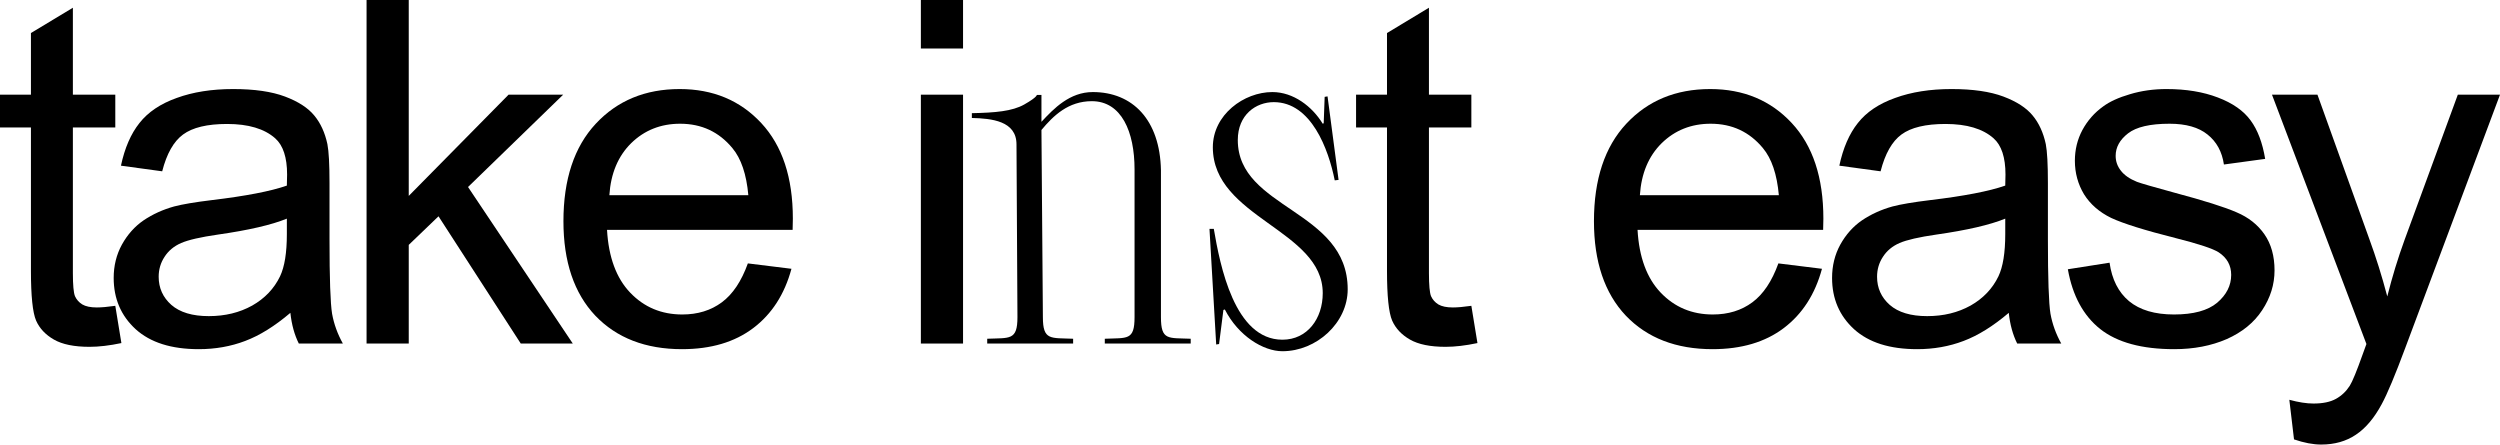<?xml version="1.0" encoding="UTF-8"?> <svg xmlns="http://www.w3.org/2000/svg" viewBox="0 0 1212.407 215.587" fill="none"><path d="M55.914 148.309L58.869 166.378C53.111 167.591 47.959 168.197 43.413 168.197C35.988 168.197 30.23 167.022 26.139 164.674C22.047 162.325 19.168 159.256 17.502 155.468C15.835 151.604 15.001 143.535 15.001 131.262V61.824H0V45.913H15.001V16.024L35.344 3.75V45.913H55.914V61.824H35.344V132.398C35.344 138.232 35.685 141.982 36.367 143.649C37.124 145.316 38.299 146.642 39.89 147.627C41.557 148.612 43.905 149.104 46.936 149.104C49.209 149.104 52.201 148.839 55.914 148.309Z" fill="black"></path><path d="M140.821 151.718C133.245 158.158 125.934 162.704 118.888 165.356C111.917 168.007 104.417 169.333 96.386 169.333C83.127 169.333 72.937 166.113 65.815 159.673C58.693 153.157 55.132 144.861 55.132 134.785C55.132 128.875 56.458 123.496 59.11 118.647C61.837 113.722 65.36 109.782 69.679 106.828C74.073 103.873 78.998 101.638 84.453 100.123C88.468 99.062 94.529 98.039 102.636 97.054C119.153 95.084 131.313 92.735 139.117 90.008C139.193 87.205 139.231 85.424 139.231 84.666C139.231 76.332 137.298 70.461 133.434 67.051C128.207 62.43 120.441 60.119 110.137 60.119C100.515 60.119 93.393 61.824 88.771 65.233C84.226 68.567 80.854 74.514 78.657 83.076L58.655 80.348C60.474 71.787 63.466 64.892 67.633 59.664C71.8 54.361 77.824 50.307 85.703 47.504C93.583 44.625 102.712 43.186 113.092 43.186C123.396 43.186 131.768 44.398 138.208 46.822C144.648 49.247 149.383 52.315 152.414 56.028C155.444 59.664 157.565 64.286 158.778 69.893C159.459 73.378 159.8 79.666 159.8 88.758V116.033C159.8 135.05 160.217 147.096 161.051 152.173C161.96 157.173 163.702 161.984 166.278 166.606H144.913C142.791 162.363 141.428 157.4 140.821 151.718ZM139.117 106.032C131.692 109.063 120.554 111.639 105.705 113.76C97.295 114.972 91.347 116.336 87.862 117.851C84.377 119.367 81.687 121.602 79.793 124.556C77.899 127.435 76.952 130.655 76.952 134.216C76.952 139.672 78.998 144.217 83.089 147.854C87.256 151.491 93.317 153.309 101.272 153.309C109.152 153.309 116.16 151.604 122.297 148.195C128.434 144.71 132.942 139.974 135.821 133.989C138.018 129.368 139.117 122.549 139.117 113.533V106.032Z" fill="black"></path><path d="M177.77 166.606V0H198.227V95.008L246.64 45.913H273.119L226.979 90.69L277.779 166.606H252.551L212.66 104.896L198.227 118.76V166.606H177.77Z" fill="black"></path><path d="M362.687 127.738L383.825 130.352C380.491 142.702 374.316 152.286 365.299 159.105C356.285 165.924 344.768 169.333 330.752 169.333C313.098 169.333 299.082 163.916 288.703 153.082C278.399 142.172 273.246 126.905 273.246 107.282C273.246 86.977 278.474 71.218 288.93 60.005C299.384 48.792 312.948 43.186 329.615 43.186C345.753 43.186 358.935 48.679 369.164 59.664C379.393 70.65 384.505 86.106 384.505 106.032C384.505 107.244 384.468 109.063 384.393 111.487H294.385C295.142 124.746 298.892 134.898 305.636 141.944C312.378 148.99 320.788 152.514 330.865 152.514C338.366 152.514 344.768 150.544 350.071 146.604C355.375 142.664 359.58 136.376 362.687 127.738ZM295.522 94.667H362.915C362.005 84.515 359.427 76.901 355.185 71.824C348.671 63.945 340.221 60.005 329.842 60.005C320.448 60.005 312.531 63.149 306.091 69.438C299.727 75.726 296.202 84.136 295.522 94.667Z" fill="black"></path><path d="M446.586 23.525V0H467.042V23.525H446.586ZM446.586 166.606V45.913H467.042V166.606H446.586Z" fill="black"></path><path d="M493.425 153.804L492.96 70.015C492.96 58.61 480.858 57.447 471.314 57.214V54.887C482.718 54.654 490.865 53.956 496.684 50.697C503.666 46.74 502.501 46.042 502.969 46.042H505.064V59.076C511.113 52.559 518.795 44.646 529.967 44.646C549.285 44.646 562.552 58.145 563.017 82.584V153.804C563.017 165.209 566.509 163.813 577.448 164.278V166.606H535.786V164.278C546.725 163.813 550.215 165.209 550.215 153.804V82.118C550.215 63.964 543.931 49.068 529.502 49.068C518.098 49.068 510.881 56.05 505.064 63.033L505.761 153.804C505.761 165.209 509.486 163.813 520.425 164.278V166.606H478.763V164.278C489.702 163.813 493.425 165.209 493.425 153.804Z" fill="black"></path><path d="M593.999 150.08L593.302 150.313L591.207 166.838L589.81 167.071L586.552 110.979H588.647C591.672 128.668 598.654 164.744 621.93 164.744C634.031 164.744 641.481 154.503 641.481 142.167C641.481 111.444 588.18 105.626 588.18 71.412C588.18 55.585 603.309 44.646 617.043 44.646C627.282 44.646 636.359 51.628 641.481 60.007L641.946 59.774L642.411 46.973L643.808 46.74L649.16 87.239L647.298 87.471C644.273 72.343 635.894 49.533 617.74 49.533C609.128 49.533 600.284 55.585 600.284 67.921C600.284 101.436 653.582 101.669 653.582 140.305C653.582 156.597 638.453 170.33 621.93 170.33C612.62 170.33 600.516 162.882 593.999 150.08Z" fill="black"></path><path d="M713.553 148.309L716.507 166.378C710.75 167.591 705.598 168.197 701.054 168.197C693.627 168.197 687.87 167.022 683.777 164.674C679.688 162.325 676.808 159.256 675.141 155.468C673.473 151.604 672.641 143.535 672.641 131.262V61.824H657.639V45.913H672.641V16.024L692.984 3.75V45.913H713.553V61.824H692.984V132.398C692.984 138.232 693.324 141.982 694.007 143.649C694.764 145.316 695.939 146.642 697.529 147.627C699.196 148.612 701.546 149.104 704.576 149.104C706.848 149.104 709.84 148.839 713.553 148.309Z" fill="black"></path><path d="M862.449 127.738L883.587 130.352C880.252 142.702 874.078 152.286 865.063 159.105C856.047 165.924 844.53 169.333 830.514 169.333C812.86 169.333 798.844 163.916 788.464 153.082C778.16 142.172 773.008 126.905 773.008 107.282C773.008 86.977 778.238 71.218 788.692 60.005C799.149 48.792 812.71 43.186 829.379 43.186C845.515 43.186 858.699 48.679 868.926 59.664C879.155 70.65 884.269 86.106 884.269 106.032C884.269 107.244 884.232 109.063 884.154 111.487H794.146C794.904 124.746 798.656 134.898 805.398 141.944C812.14 148.99 820.552 152.514 830.629 152.514C838.128 152.514 844.53 150.544 849.835 146.604C855.137 142.664 859.341 136.376 862.449 127.738ZM795.284 94.667H862.676C861.766 84.515 859.191 76.901 854.947 71.824C848.432 63.945 839.985 60.005 829.604 60.005C820.209 60.005 812.293 63.149 805.853 69.438C799.489 75.726 795.966 84.136 795.284 94.667Z" fill="black"></path><path d="M974.178 151.718C966.601 158.158 959.289 162.704 952.242 165.356C945.272 168.007 937.773 169.333 929.741 169.333C916.482 169.333 906.293 166.113 899.171 159.673C892.049 153.157 888.487 144.861 888.487 134.785C888.487 128.875 889.814 123.496 892.464 118.647C895.191 113.722 898.716 109.782 903.033 106.828C907.428 103.873 912.352 101.638 917.807 100.123C921.824 99.062 927.884 98.039 935.991 97.054C952.509 95.084 964.668 92.735 972.473 90.008C972.548 87.205 972.585 85.424 972.585 84.666C972.585 76.332 970.653 70.461 966.791 67.051C961.561 62.43 953.797 60.119 943.492 60.119C933.871 60.119 926.749 61.824 922.127 65.233C917.582 68.567 914.21 74.514 912.012 83.076L892.011 80.348C893.829 71.787 896.821 64.892 900.988 59.664C905.155 54.361 911.177 50.307 919.059 47.504C926.939 44.625 936.068 43.186 946.447 43.186C956.751 43.186 965.123 44.398 971.563 46.822C978.002 49.247 982.737 52.315 985.769 56.028C988.799 59.664 990.921 64.286 992.134 69.893C992.814 73.378 993.156 79.666 993.156 88.758V116.033C993.156 135.05 993.571 147.096 994.406 152.173C995.316 157.173 997.058 161.984 999.633 166.606H978.267C976.147 162.363 974.783 157.4 974.178 151.718ZM972.473 106.032C965.048 109.063 953.909 111.639 939.06 113.76C930.651 114.972 924.701 116.336 921.217 117.851C917.732 119.367 915.042 121.602 913.147 124.556C911.255 127.435 910.307 130.655 910.307 134.216C910.307 139.672 912.352 144.217 916.445 147.854C920.612 151.491 926.671 153.309 934.628 153.309C942.507 153.309 949.514 151.604 955.651 148.195C961.789 144.71 966.298 139.974 969.175 133.989C971.373 129.368 972.473 122.549 972.473 113.533V106.032Z" fill="black"></path><path d="M1002.83 130.58L1023.059 127.398C1024.194 135.504 1027.338 141.717 1032.491 146.036C1037.718 150.354 1044.992 152.514 1054.311 152.514C1063.706 152.514 1070.675 150.619 1075.222 146.831C1079.767 142.967 1082.042 138.459 1082.042 133.307C1082.042 128.686 1080.032 125.049 1076.017 122.397C1073.215 120.579 1066.243 118.268 1055.106 115.465C1040.105 111.676 1029.688 108.419 1023.854 105.691C1018.097 102.888 1013.702 99.062 1010.67 94.213C1007.715 89.288 1006.238 83.871 1006.238 77.962C1006.238 72.582 1007.45 67.62 1009.875 63.074C1012.375 58.452 1015.747 54.626 1019.989 51.596C1023.171 49.247 1027.491 47.277 1032.946 45.686C1038.475 44.019 1044.385 43.186 1050.674 43.186C1060.146 43.186 1068.44 44.549 1075.562 47.277C1082.762 50.004 1088.064 53.717 1091.474 58.414C1094.883 63.036 1097.231 69.248 1098.52 77.052L1078.517 79.78C1077.61 73.567 1074.957 68.718 1070.563 65.233C1066.243 61.748 1060.106 60.005 1052.152 60.005C1042.757 60.005 1036.053 61.559 1032.036 64.665C1028.021 67.771 1026.014 71.408 1026.014 75.575C1026.014 78.226 1026.846 80.613 1028.513 82.735C1030.181 84.932 1032.793 86.75 1036.355 88.189C1038.4 88.947 1044.425 90.69 1054.424 93.417C1068.895 97.281 1078.972 100.463 1084.654 102.964C1090.414 105.388 1094.921 108.949 1098.178 113.646C1101.435 118.344 1103.065 124.178 1103.065 131.148C1103.065 137.967 1101.058 144.407 1097.043 150.468C1093.103 156.453 1087.381 161.113 1079.882 164.446C1072.38 167.704 1063.896 169.333 1054.424 169.333C1038.743 169.333 1026.771 166.075 1018.512 159.559C1010.33 153.044 1005.103 143.384 1002.83 130.58Z" fill="black"></path><path d="M1112.512 213.087L1110.24 193.881C1114.709 195.093 1118.611 195.699 1121.944 195.699C1126.491 195.699 1130.126 194.942 1132.855 193.426C1135.583 191.911 1137.817 189.789 1139.56 187.062C1140.847 185.016 1142.932 179.94 1145.809 171.833C1146.189 170.697 1146.794 169.03 1147.629 166.833L1101.828 45.913H1123.876L1148.992 115.806C1152.249 124.67 1155.166 133.989 1157.743 143.763C1160.091 134.368 1162.896 125.2 1166.153 116.26L1191.951 45.913H1212.407L1166.493 168.651C1161.568 181.91 1157.743 191.04 1155.016 196.04C1151.379 202.783 1147.212 207.708 1142.515 210.814C1137.817 213.996 1132.21 215.587 1125.693 215.587C1121.754 215.587 1117.362 214.754 1112.512 213.087Z" fill="black"></path></svg> 
